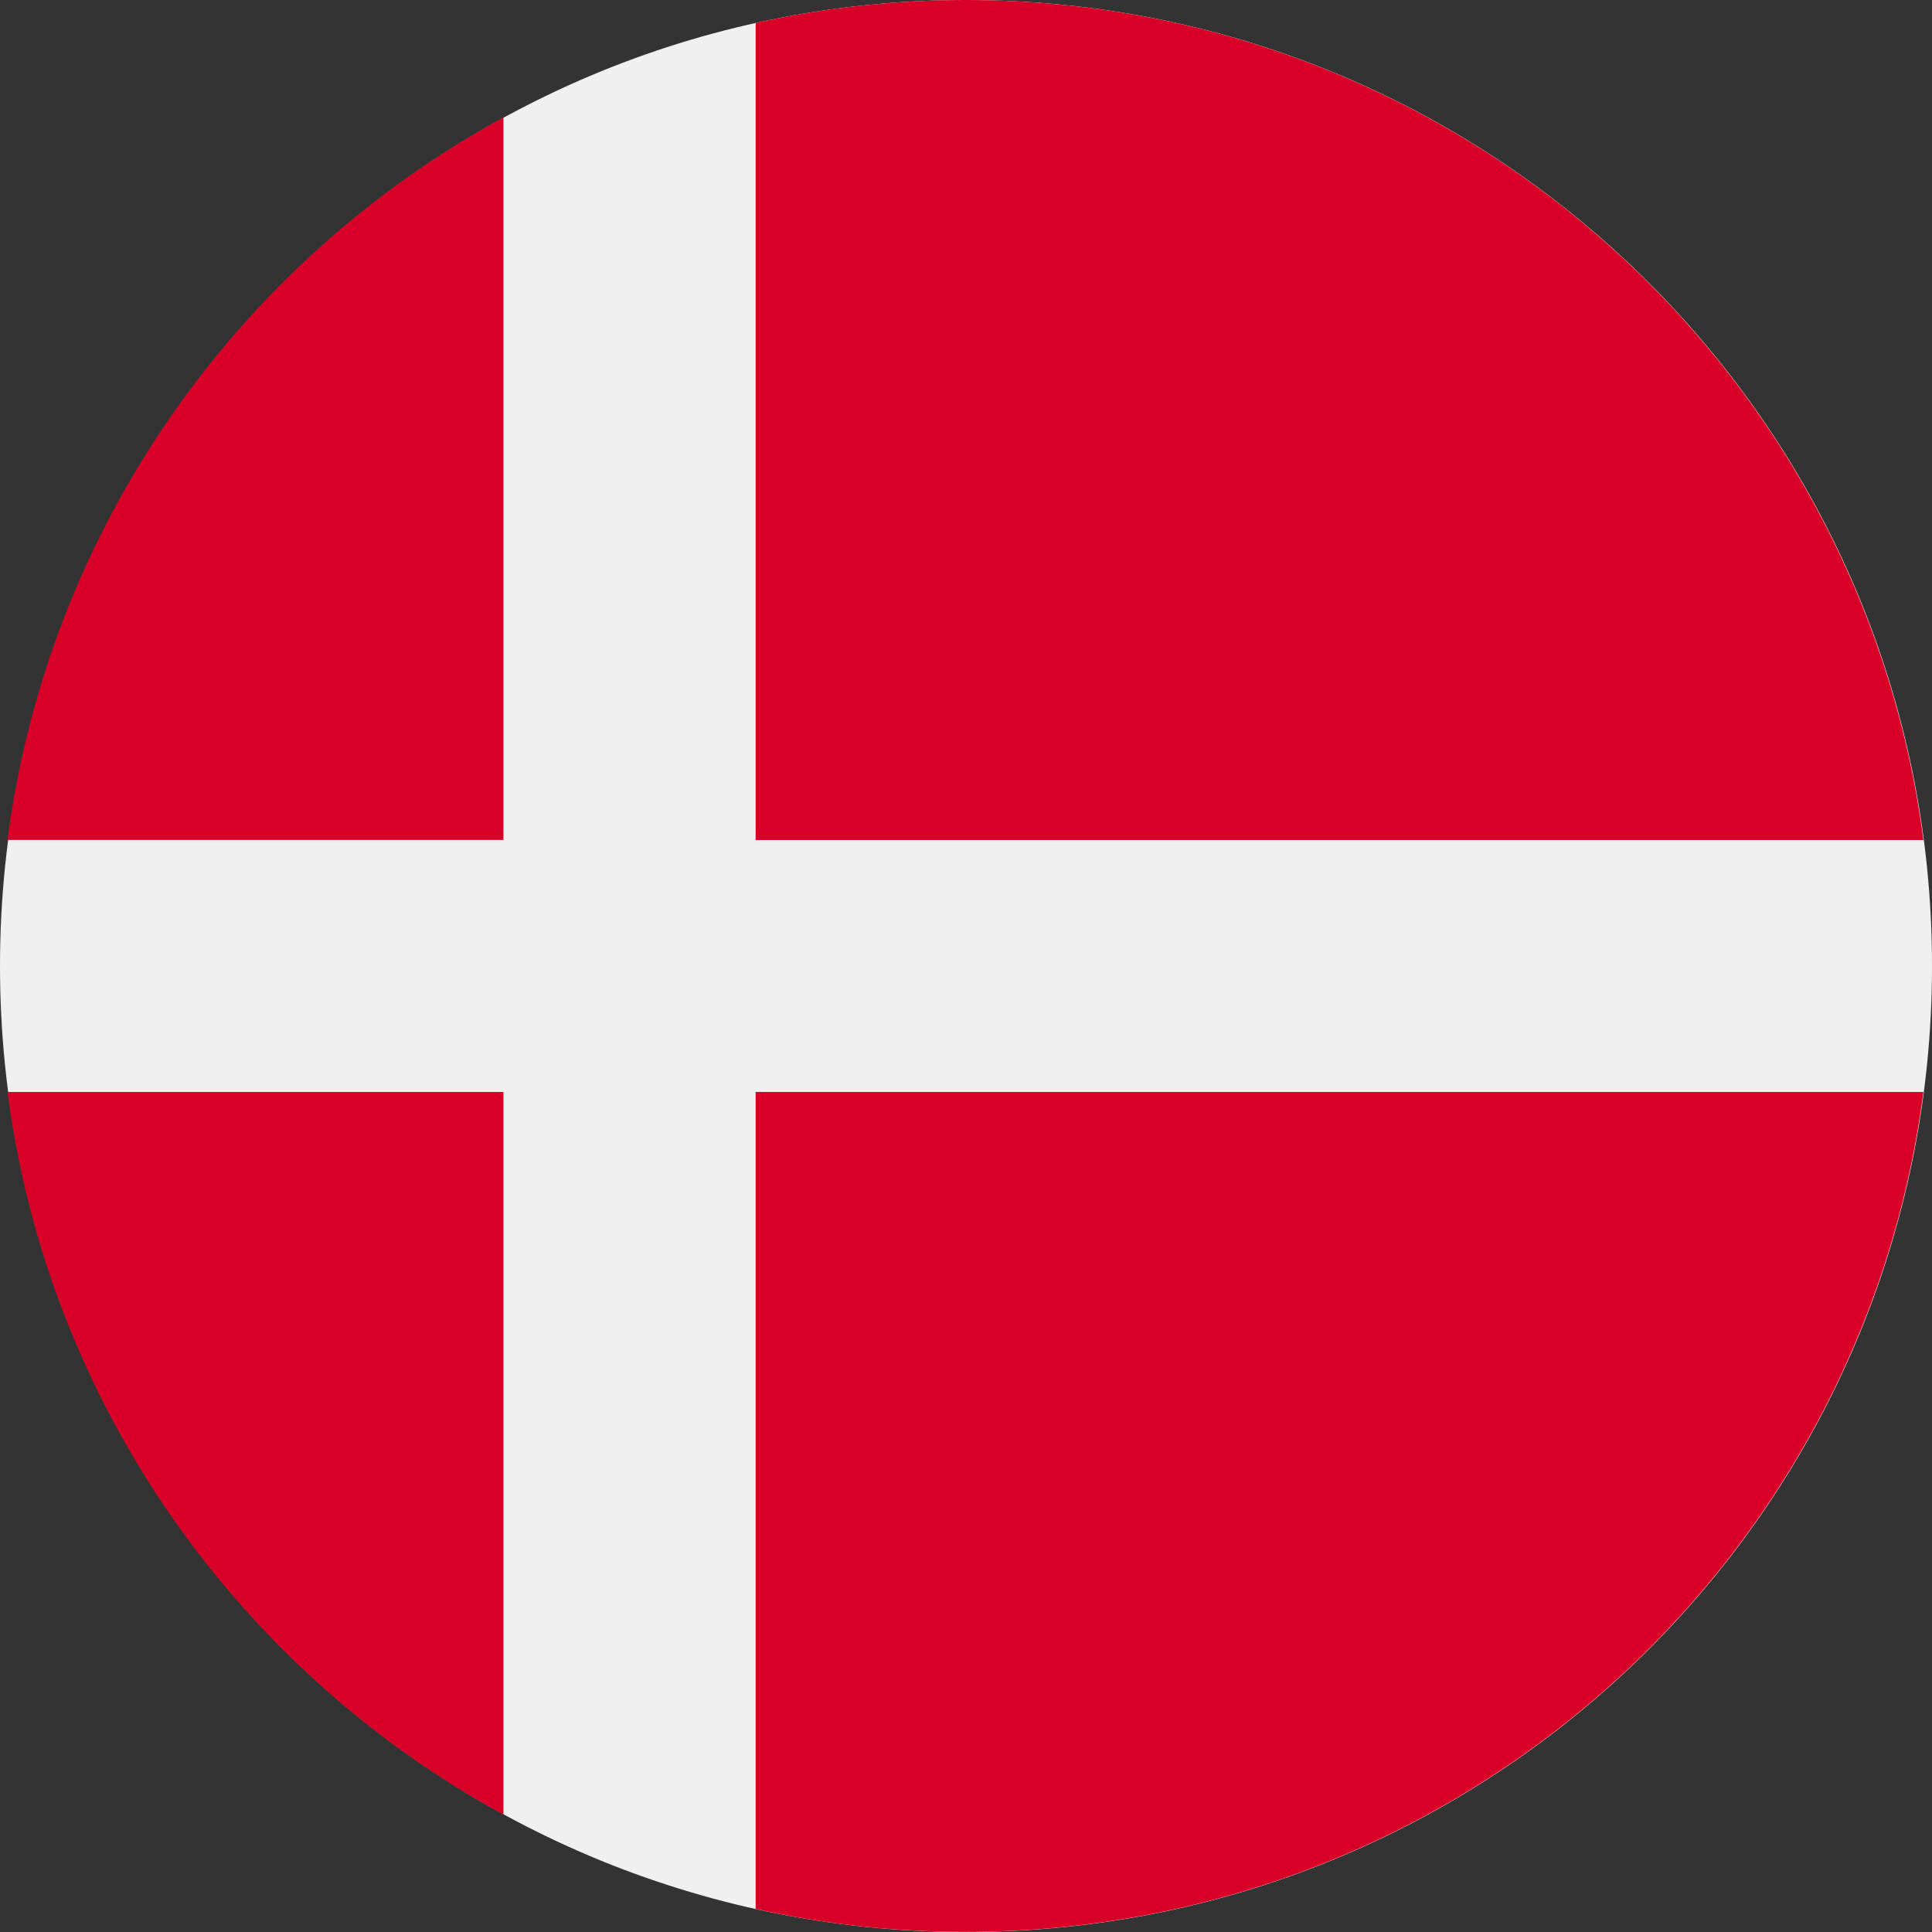 <svg width="16" height="16" viewBox="0 0 16 16" fill="none" xmlns="http://www.w3.org/2000/svg">
<rect x="0" y="0" width="16" height="16" fill="#333333" stroke="none"/>
<g clip-path="url(#clip0_187_66034)">
<path d="M8 16C12.418 16 16 12.418 16 8C16 3.582 12.418 0 8 0C3.582 0 0 3.582 0 8C0 12.418 3.582 16 8 16Z" fill="#F0F0F0"/>
<path d="M6.258 6.957H15.929C15.418 3.031 12.062 0 7.997 0C7.4 0 6.818 0.066 6.258 0.19V6.957H6.258Z" fill="#D80027"/>
<path d="M4.169 6.956V0.973C1.972 2.171 0.399 4.37 0.062 6.956H4.169V6.956Z" fill="#D80027"/>
<path d="M4.169 9.043H0.062C0.399 11.63 1.972 13.828 4.169 15.027L4.169 9.043Z" fill="#D80027"/>
<path d="M6.258 9.043V15.809C6.818 15.934 7.4 15.999 7.997 15.999C12.062 15.999 15.418 12.968 15.929 9.043H6.258V9.043Z" fill="#D80027"/>
</g>
<defs>
<clipPath id="clip0_187_66034">
<rect width="16" height="16" fill="white"/>
</clipPath>
</defs>
</svg>
